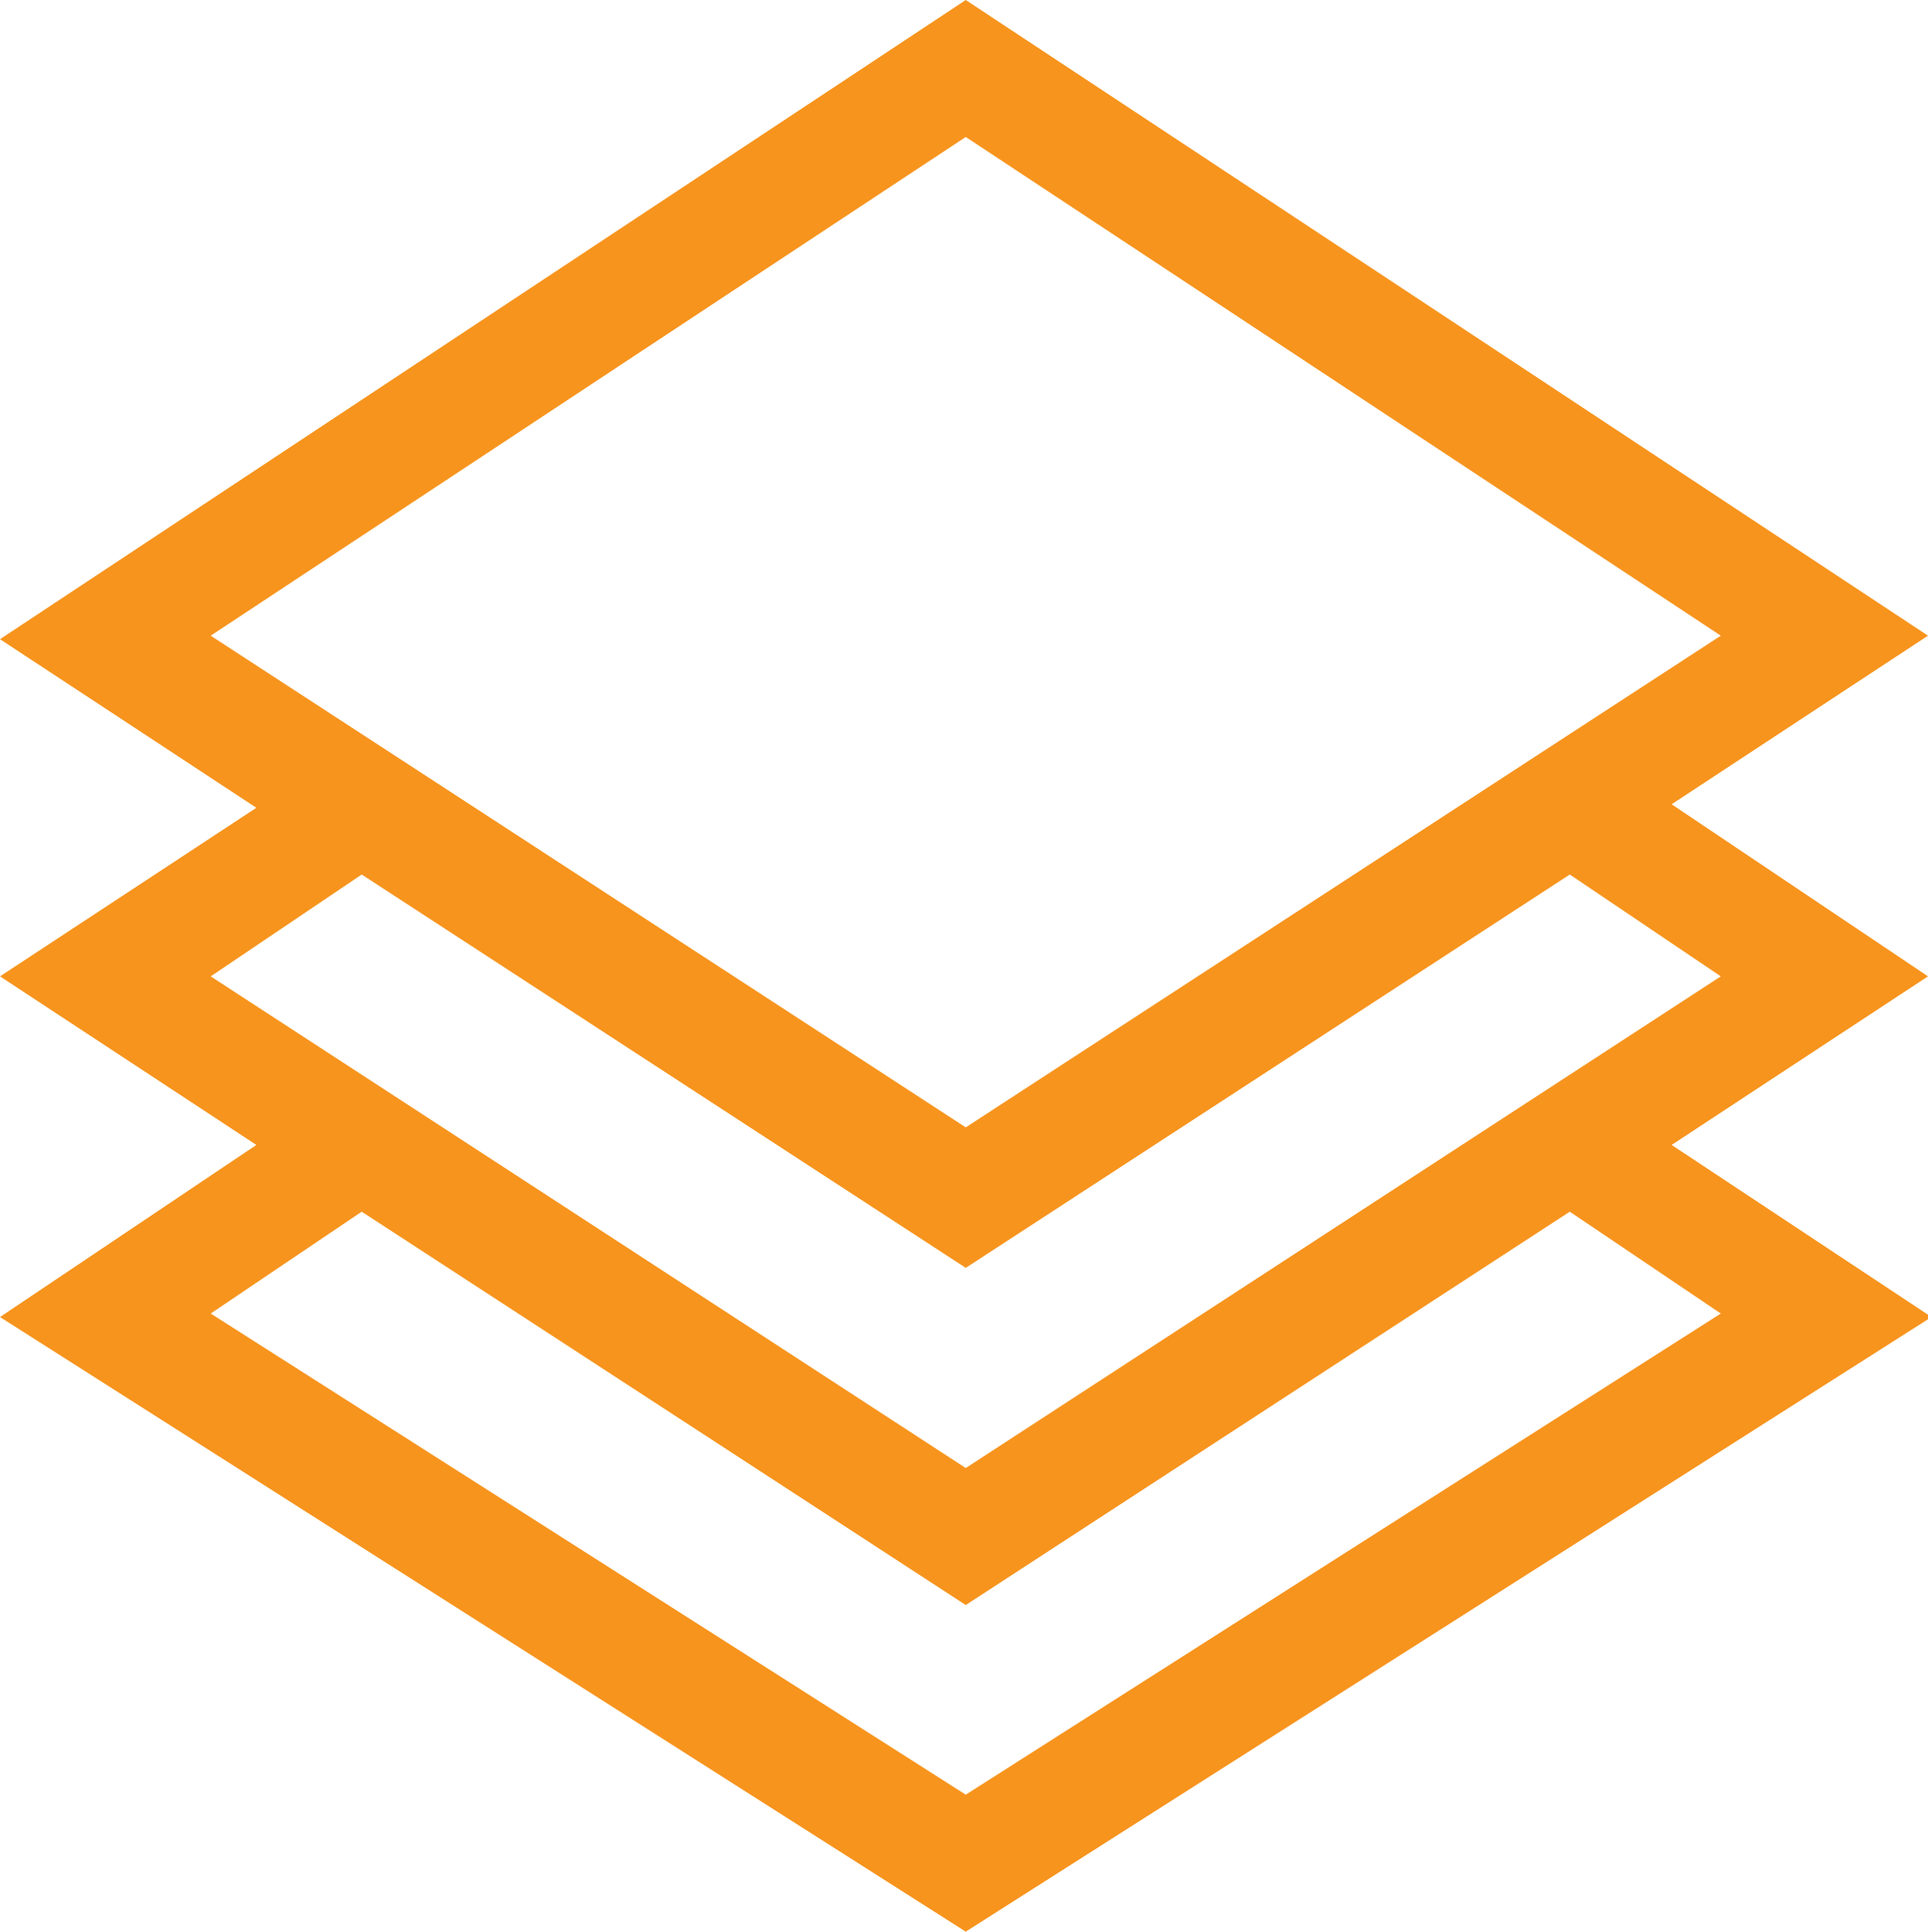 <?xml version="1.0" encoding="UTF-8"?> <!-- Generator: Adobe Illustrator 21.1.0, SVG Export Plug-In . SVG Version: 6.00 Build 0) --> <svg xmlns="http://www.w3.org/2000/svg" xmlns:xlink="http://www.w3.org/1999/xlink" id="Layer_1" x="0px" y="0px" viewBox="0 0 54.9 55" style="enable-background:new 0 0 54.9 55;" xml:space="preserve"> <style type="text/css"> .st0{fill:#F7941D;} </style> <path class="st0" d="M47.6,32.6l7.3-4.8l-7.3-4.9l7.3-4.8L27.5,0L0,18.2l7.3,4.8L0,27.8l7.3,4.8L0,37.5L27.5,55L55,37.5L47.6,32.6z M27.5,3.9L49,18.1l-21.5,14L6,18.1L27.5,3.9z M10.3,24.9l17.2,11.2l17.2-11.2l4.3,2.9L27.5,41.8L6,27.8L10.3,24.9z M6,37.4l4.3-2.9 l17.2,11.2l17.2-11.2l4.3,2.9L27.5,51.1L6,37.4z"></path> </svg> 